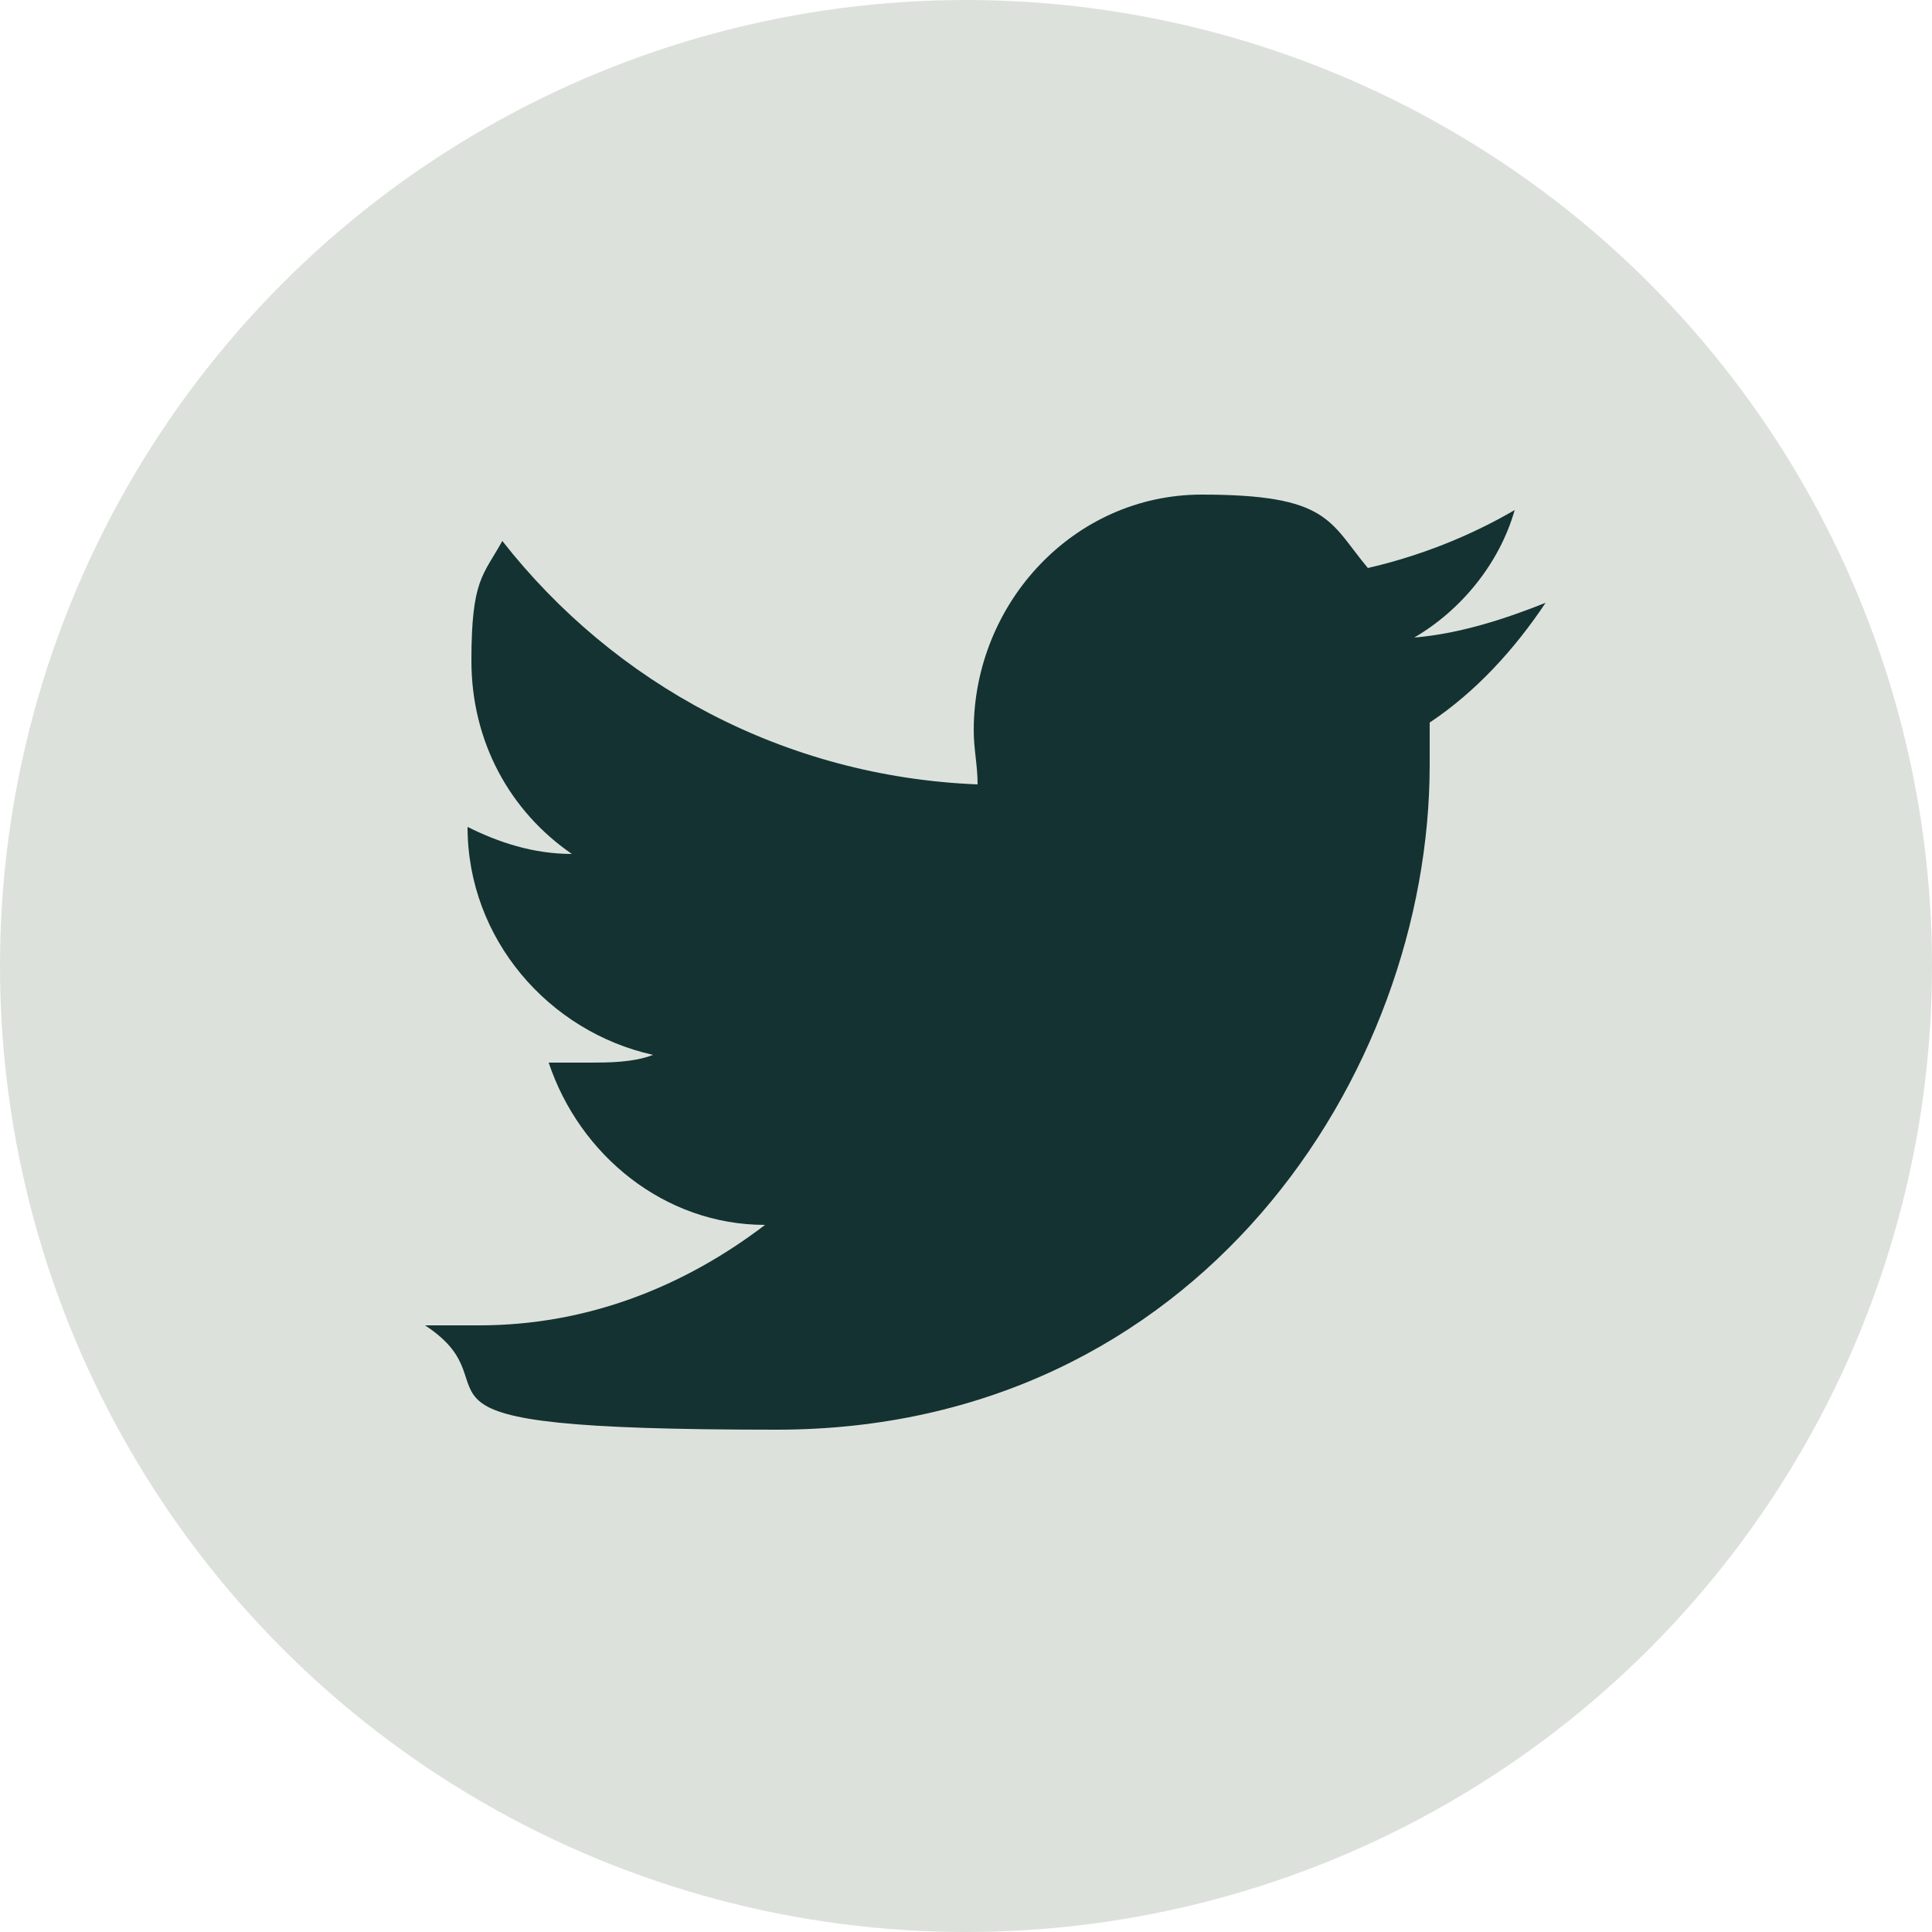 <?xml version="1.0" encoding="UTF-8"?>
<svg id="Layer_1" xmlns="http://www.w3.org/2000/svg" version="1.1" viewBox="0 0 50 50">
  <!-- Generator: Adobe Illustrator 29.2.1, SVG Export Plug-In . SVG Version: 2.1.0 Build 116)  -->
  <defs>
    <style>
      .st0 {
        fill: #143232;
      }

      .st1 {
        fill: #dce2db;
        stroke: #dce2db;
      }
    </style>
  </defs>
  <circle class="st1" cx="25" cy="25" r="24.5"/>
  <path class="st0" d="M37,19c0,.3,0,.5,0,.8,0,8-6,17.2-16.9,17.2s-6.5-1-9.1-2.7c.5,0,.9,0,1.4,0,2.8,0,5.3-1,7.4-2.6-2.6,0-4.8-1.8-5.6-4.2.4,0,.7,0,1.1,0s1.1,0,1.6-.2c-2.7-.6-4.8-3-4.8-5.9h0c.8.4,1.7.7,2.7.7-1.6-1.1-2.6-2.9-2.6-5s.3-2.2.8-3.1c2.9,3.7,7.3,6.1,12.3,6.3,0-.5-.1-.9-.1-1.4,0-3.3,2.6-6.1,5.9-6.1s3.3.7,4.3,1.9c1.3-.3,2.6-.8,3.8-1.5-.4,1.4-1.4,2.6-2.6,3.3,1.2-.1,2.4-.5,3.4-.9-.8,1.2-1.8,2.3-3,3.1Z"/>
</svg>